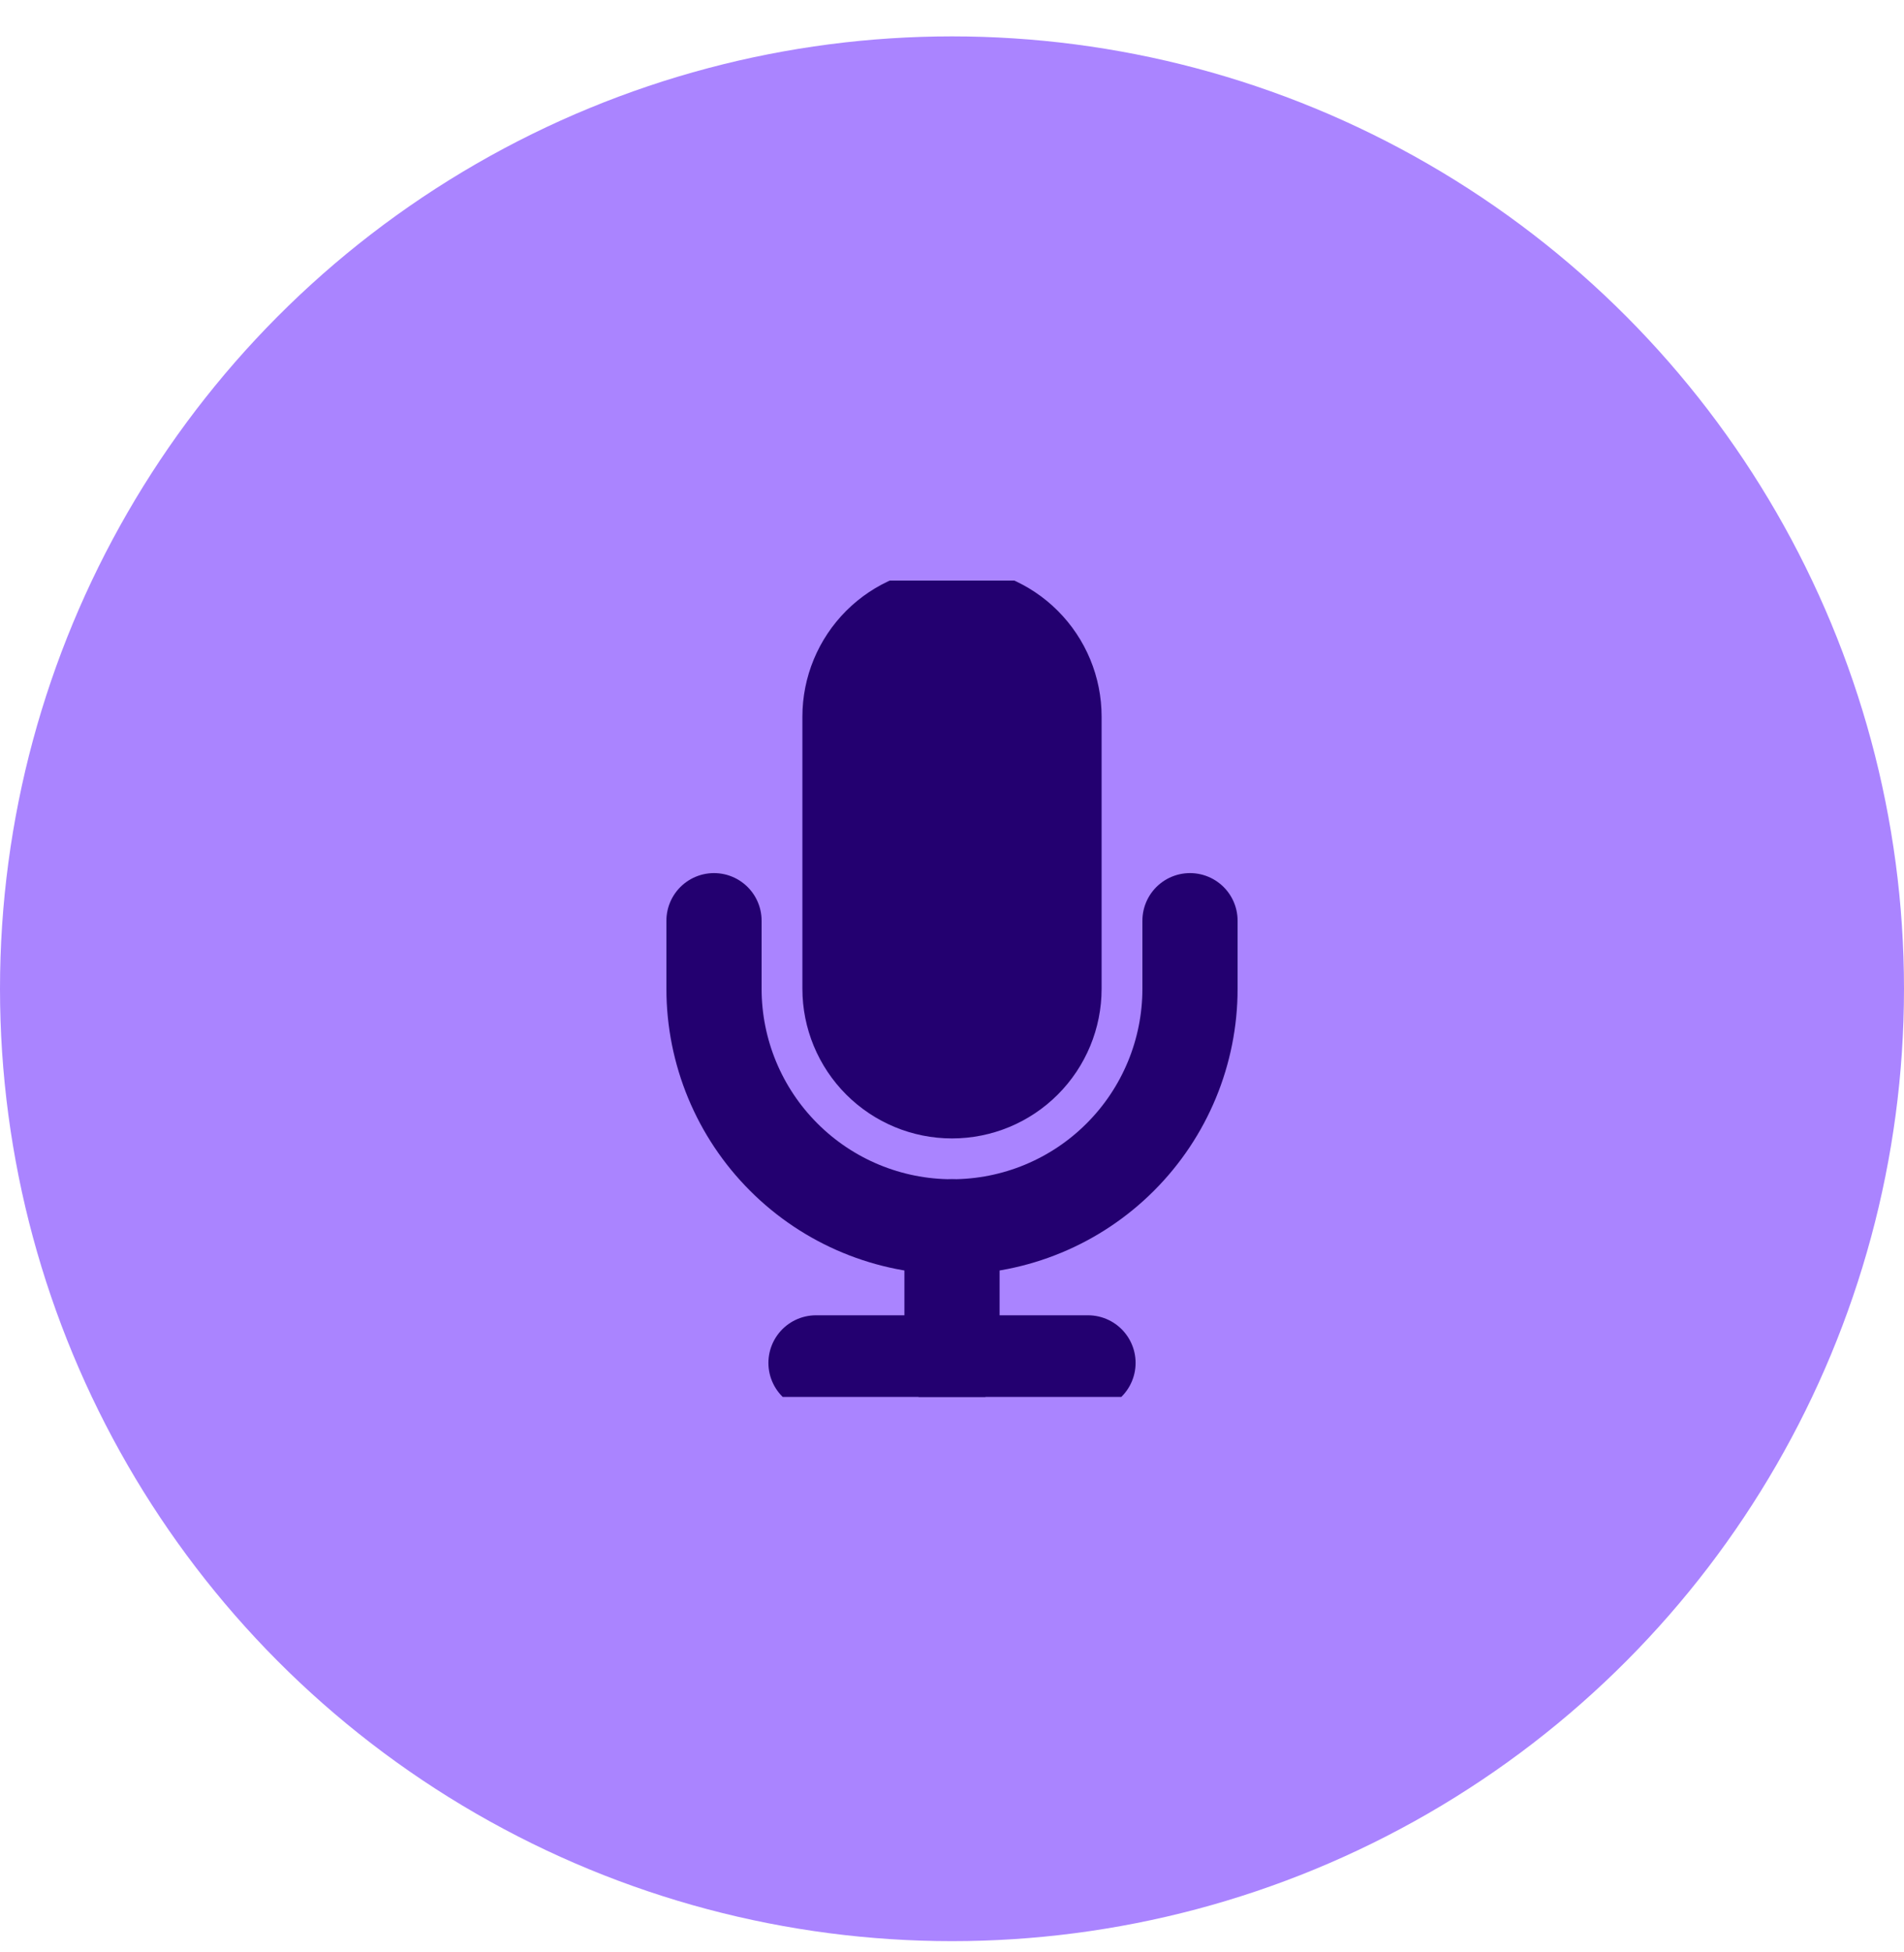 <svg width="40" height="41" viewBox="0 0 40 41" fill="none" xmlns="http://www.w3.org/2000/svg">
<circle cx="20" cy="20.764" r="20" fill="#AA84FF"/>
<g clip-path="url(#clip0_2969_5886)">
<path d="M20 12.907C19.432 12.907 18.887 13.132 18.485 13.534C18.083 13.936 17.857 14.481 17.857 15.05V20.764C17.857 21.332 18.083 21.877 18.485 22.279C18.887 22.681 19.432 22.907 20 22.907C20.569 22.907 21.114 22.681 21.515 22.279C21.917 21.877 22.143 21.332 22.143 20.764V15.05C22.143 14.481 21.917 13.936 21.515 13.534C21.114 13.132 20.569 12.907 20 12.907Z" fill="#230070" stroke="#230070" stroke-width="2" stroke-linecap="round" stroke-linejoin="round"/>
<path d="M25 19.335V20.764C25 22.09 24.473 23.362 23.535 24.299C22.598 25.237 21.326 25.764 20 25.764C18.674 25.764 17.402 25.237 16.465 24.299C15.527 23.362 15 22.09 15 20.764V19.335" stroke="#230070" stroke-width="2" stroke-linecap="round" stroke-linejoin="round"/>
<path d="M20 25.764V28.621" stroke="#230070" stroke-width="2" stroke-linecap="round" stroke-linejoin="round"/>
<path d="M17.143 28.621H22.857" stroke="#230070" stroke-width="2" stroke-linecap="round" stroke-linejoin="round"/>
</g>
<defs>
<clipPath id="clip0_2969_5886">
<rect width="17.143" height="17.143" fill="white" transform="translate(11.429 12.192)"/>
</clipPath>
</defs>
</svg>
